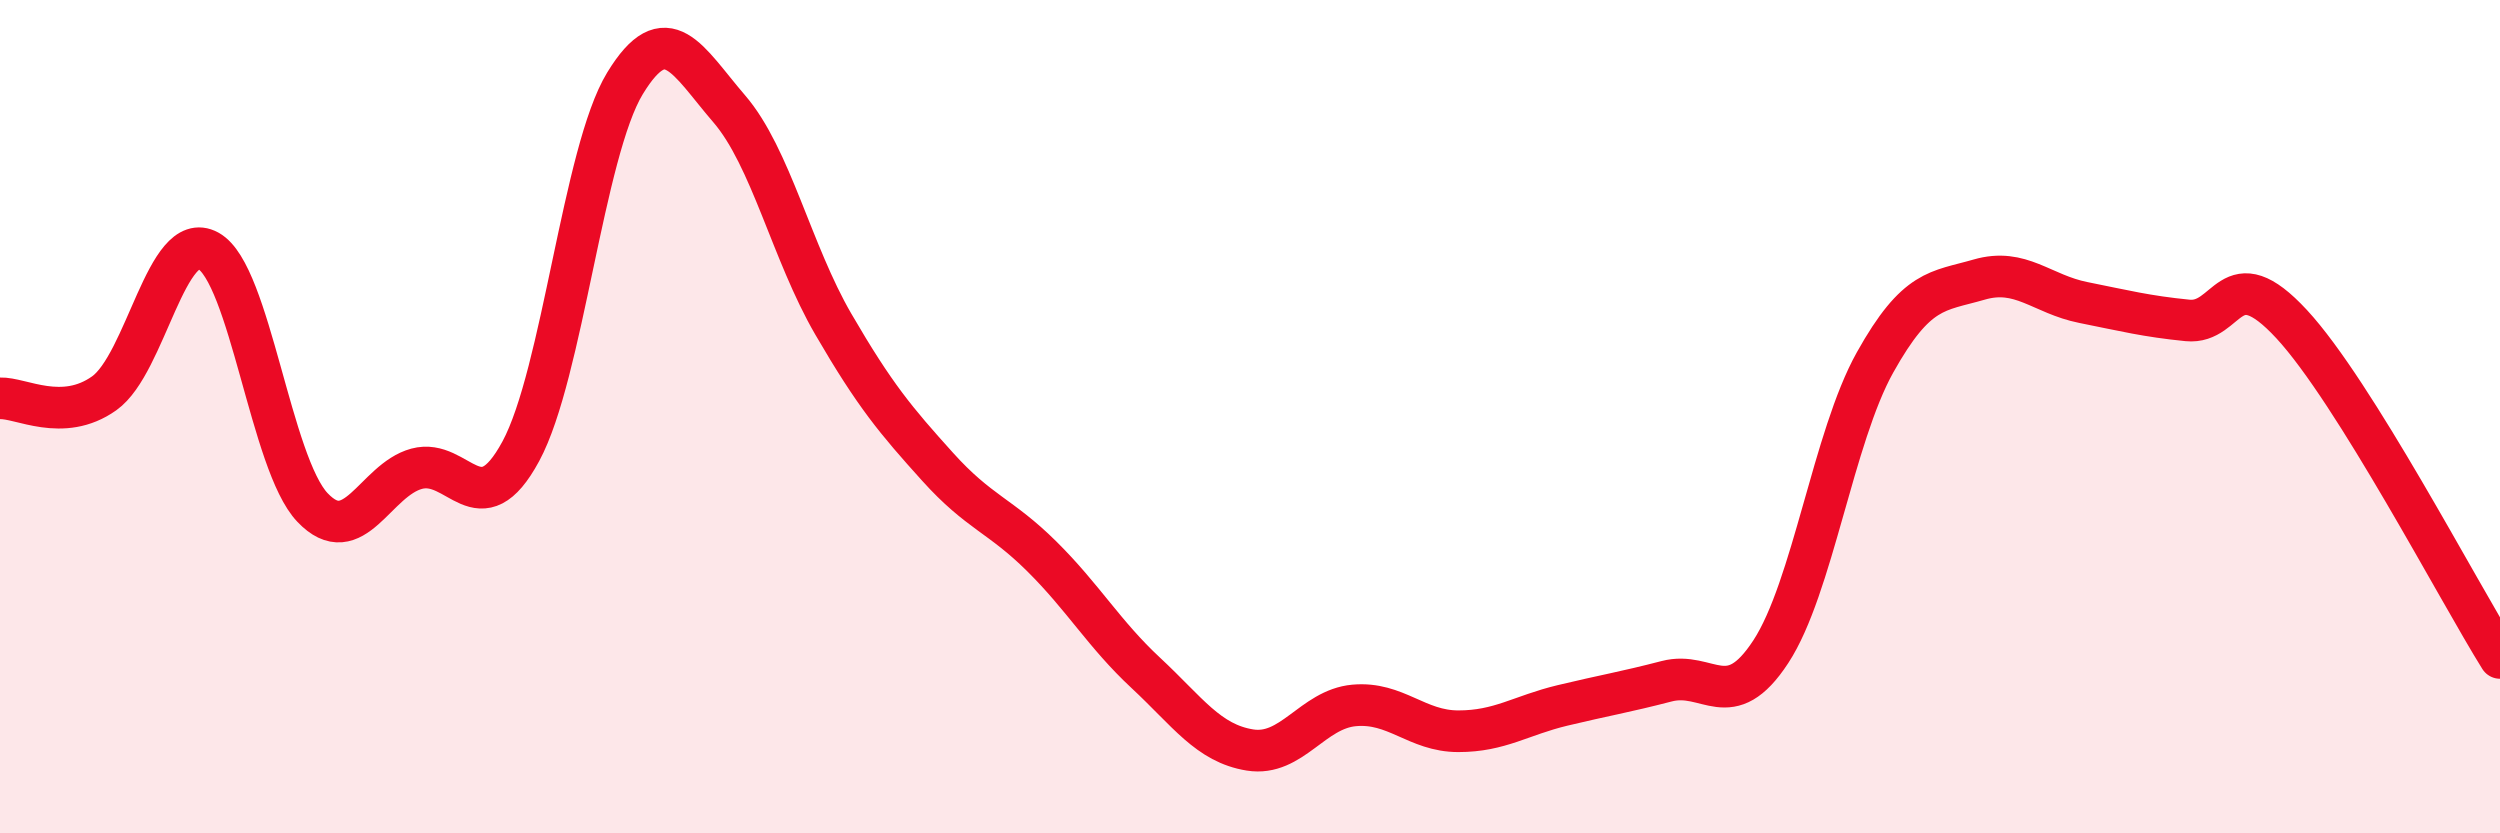 
    <svg width="60" height="20" viewBox="0 0 60 20" xmlns="http://www.w3.org/2000/svg">
      <path
        d="M 0,9.56 C 0.5,9.54 1.5,10.15 2.5,9.44 C 3.5,8.73 4,5.47 5,6.02 C 6,6.57 6.5,11.13 7.5,12.18 C 8.5,13.23 9,11.52 10,11.25 C 11,10.98 11.5,12.68 12.5,10.83 C 13.5,8.98 14,3.64 15,2 C 16,0.36 16.5,1.45 17.5,2.61 C 18.5,3.77 19,6.06 20,7.78 C 21,9.5 21.5,10.09 22.5,11.2 C 23.5,12.31 24,12.36 25,13.35 C 26,14.34 26.5,15.22 27.5,16.15 C 28.5,17.08 29,17.84 30,18 C 31,18.16 31.5,17.02 32.5,16.93 C 33.5,16.84 34,17.55 35,17.55 C 36,17.55 36.5,17.17 37.5,16.93 C 38.5,16.69 39,16.61 40,16.35 C 41,16.09 41.5,17.17 42.5,15.64 C 43.5,14.11 44,10.49 45,8.7 C 46,6.91 46.5,7 47.5,6.71 C 48.5,6.42 49,7.06 50,7.26 C 51,7.46 51.5,7.59 52.5,7.69 C 53.5,7.79 53.5,6.16 55,7.78 C 56.5,9.4 59,14.19 60,15.79L60 20L0 20Z"
        fill="#EB0A25"
        opacity="0.1"
        stroke-linecap="round"
        stroke-linejoin="round"
      />
      <path
        d="M 0,9.56 C 0.5,9.54 1.5,10.15 2.5,9.44 C 3.5,8.73 4,5.47 5,6.02 C 6,6.57 6.5,11.13 7.5,12.18 C 8.5,13.23 9,11.52 10,11.25 C 11,10.98 11.5,12.68 12.5,10.83 C 13.5,8.98 14,3.64 15,2 C 16,0.36 16.5,1.45 17.5,2.61 C 18.5,3.77 19,6.06 20,7.78 C 21,9.5 21.5,10.09 22.5,11.2 C 23.5,12.31 24,12.36 25,13.35 C 26,14.34 26.5,15.22 27.5,16.15 C 28.5,17.08 29,17.84 30,18 C 31,18.16 31.5,17.02 32.5,16.93 C 33.5,16.84 34,17.55 35,17.55 C 36,17.55 36.5,17.17 37.5,16.93 C 38.5,16.69 39,16.61 40,16.35 C 41,16.09 41.5,17.17 42.5,15.64 C 43.5,14.11 44,10.49 45,8.7 C 46,6.91 46.5,7 47.5,6.71 C 48.5,6.42 49,7.06 50,7.26 C 51,7.46 51.5,7.59 52.5,7.69 C 53.5,7.79 53.5,6.16 55,7.78 C 56.5,9.4 59,14.19 60,15.79"
        stroke="#EB0A25"
        stroke-width="1"
        fill="none"
        stroke-linecap="round"
        stroke-linejoin="round"
      />
    </svg>
  